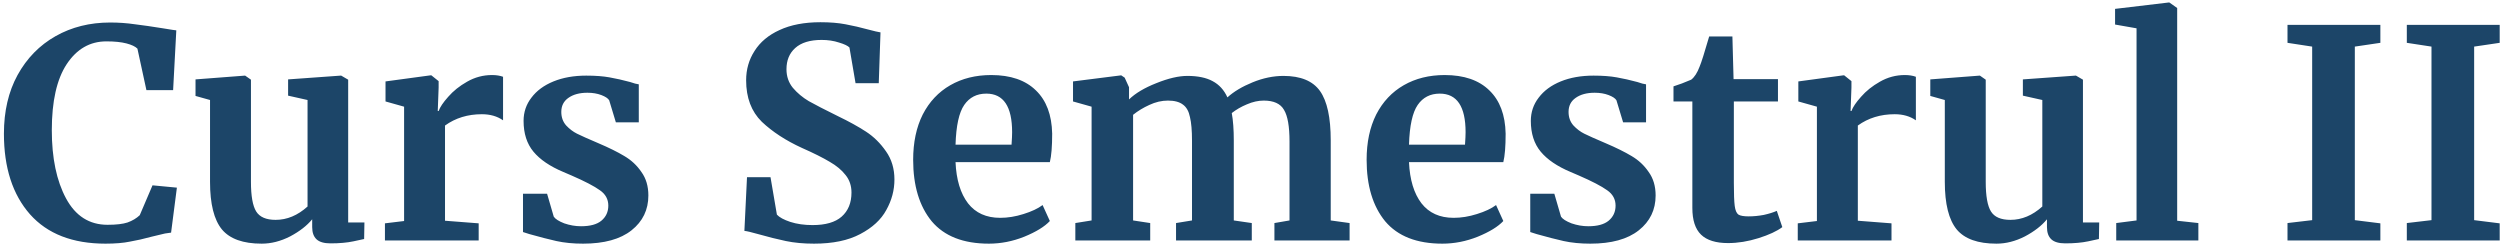 <?xml version="1.0" encoding="UTF-8"?> <svg xmlns="http://www.w3.org/2000/svg" width="603" height="59" viewBox="0 0 603 59" fill="none"><path d="M25.446 58.77C17.513 58.77 11.446 56.413 7.246 51.7C3.046 46.94 0.946 40.453 0.946 32.24C0.946 26.827 2.043 22.113 4.236 18.1C6.476 14.04 9.533 10.913 13.406 8.72C17.279 6.527 21.666 5.43 26.566 5.43C28.619 5.43 30.603 5.57 32.516 5.85C34.429 6.083 36.693 6.41 39.306 6.83C41.266 7.157 42.339 7.32 42.526 7.32L41.756 21.74H35.316L33.146 11.73C32.633 11.217 31.746 10.797 30.486 10.47C29.226 10.143 27.616 9.98 25.656 9.98C21.689 9.98 18.493 11.823 16.066 15.51C13.686 19.15 12.496 24.447 12.496 31.4C12.496 38.12 13.639 43.603 15.926 47.85C18.213 52.097 21.549 54.22 25.936 54.22C28.036 54.22 29.646 54.033 30.766 53.66C31.933 53.24 32.913 52.657 33.706 51.91L36.786 44.7L42.666 45.26L41.266 56.11C40.286 56.203 39.306 56.39 38.326 56.67C37.393 56.903 36.809 57.043 36.576 57.09C34.709 57.603 32.959 58 31.326 58.28C29.739 58.607 27.779 58.77 25.446 58.77ZM79.71 58.7C78.17 58.7 77.05 58.373 76.35 57.72C75.65 57.067 75.3 56.087 75.3 54.78V52.89C74.04 54.43 72.267 55.807 69.98 57.02C67.694 58.187 65.407 58.77 63.12 58.77C58.64 58.77 55.444 57.627 53.53 55.34C51.617 53.007 50.66 49.18 50.66 43.86V24.12L47.16 23.14V19.15L59.06 18.24H59.13L60.53 19.22V43.86C60.53 47.267 60.95 49.647 61.79 51C62.63 52.353 64.194 53.03 66.48 53.03C69.234 53.03 71.8 51.957 74.18 49.81V24.12L69.49 23.07V19.15L82.16 18.24H82.3L83.98 19.22V53.66H87.9L87.83 57.65C87.644 57.697 86.78 57.883 85.24 58.21C83.7 58.537 81.857 58.7 79.71 58.7ZM92.847 53.87L97.467 53.31V25.73L92.987 24.47V19.64L103.837 18.17H104.047L105.797 19.57V21.11L105.587 26.78H105.797C106.124 25.847 106.894 24.703 108.107 23.35C109.321 21.95 110.837 20.737 112.657 19.71C114.524 18.637 116.531 18.1 118.677 18.1C119.704 18.1 120.591 18.24 121.337 18.52V29.02C119.937 28.04 118.234 27.55 116.227 27.55C112.821 27.55 109.857 28.46 107.337 30.28V53.24L115.457 53.87V58H92.847V53.87ZM133.566 52.26C133.94 52.82 134.78 53.357 136.086 53.87C137.44 54.337 138.793 54.57 140.146 54.57C142.34 54.57 143.973 54.127 145.046 53.24C146.166 52.307 146.726 51.093 146.726 49.6C146.726 48.06 146.05 46.823 144.696 45.89C143.343 44.91 141.056 43.72 137.836 42.32L135.876 41.48C132.656 40.127 130.253 38.493 128.666 36.58C127.08 34.667 126.286 32.193 126.286 29.16C126.286 27.06 126.916 25.193 128.176 23.56C129.436 21.88 131.21 20.573 133.496 19.64C135.783 18.707 138.42 18.24 141.406 18.24C143.6 18.24 145.466 18.38 147.006 18.66C148.593 18.94 150.25 19.313 151.976 19.78C152.91 20.107 153.61 20.293 154.076 20.34V29.51H148.546L146.936 24.19C146.656 23.723 146.026 23.303 145.046 22.93C144.066 22.557 142.946 22.37 141.686 22.37C139.773 22.37 138.233 22.79 137.066 23.63C135.946 24.423 135.386 25.543 135.386 26.99C135.386 28.297 135.783 29.393 136.576 30.28C137.37 31.12 138.233 31.773 139.166 32.24C140.1 32.707 141.826 33.477 144.346 34.55C146.866 35.623 148.943 36.65 150.576 37.63C152.256 38.61 153.633 39.893 154.706 41.48C155.826 43.02 156.386 44.91 156.386 47.15C156.386 50.603 155.033 53.403 152.326 55.55C149.62 57.697 145.723 58.77 140.636 58.77C138.256 58.77 136.11 58.56 134.196 58.14C132.33 57.72 130.16 57.16 127.686 56.46L126.146 55.97V46.73H131.956L133.566 52.26ZM196.347 58.77C193.827 58.77 191.563 58.56 189.557 58.14C187.55 57.72 185.31 57.16 182.837 56.46C181.203 55.993 180.107 55.737 179.547 55.69L180.177 42.74H185.847L187.387 51.77C187.993 52.423 189.067 53.007 190.607 53.52C192.193 54.033 193.99 54.29 195.997 54.29C199.123 54.29 201.457 53.613 202.997 52.26C204.583 50.86 205.377 48.923 205.377 46.45C205.377 44.817 204.91 43.417 203.977 42.25C203.043 41.037 201.76 39.963 200.127 39.03C198.493 38.05 196.253 36.93 193.407 35.67C189.533 33.897 186.313 31.797 183.747 29.37C181.227 26.897 179.967 23.56 179.967 19.36C179.967 16.747 180.643 14.39 181.997 12.29C183.35 10.143 185.357 8.463 188.017 7.25C190.723 5.99 194.013 5.36 197.887 5.36C200.173 5.36 202.18 5.523 203.907 5.85C205.68 6.177 207.593 6.62 209.647 7.18C210.86 7.507 211.77 7.717 212.377 7.81L211.957 20.06H206.357L204.887 11.45C204.467 11.03 203.627 10.633 202.367 10.26C201.107 9.84 199.707 9.63 198.167 9.63C195.367 9.63 193.243 10.283 191.797 11.59C190.397 12.85 189.697 14.553 189.697 16.7C189.697 18.427 190.21 19.92 191.237 21.18C192.31 22.44 193.593 23.513 195.087 24.4C196.58 25.24 198.937 26.453 202.157 28.04C204.77 29.3 207.01 30.537 208.877 31.75C210.743 32.963 212.353 34.55 213.707 36.51C215.06 38.423 215.737 40.687 215.737 43.3C215.737 45.867 215.083 48.317 213.777 50.65C212.517 52.983 210.417 54.92 207.477 56.46C204.583 58 200.873 58.77 196.347 58.77ZM238.524 58.77C232.364 58.77 227.768 56.973 224.734 53.38C221.748 49.74 220.254 44.793 220.254 38.54C220.254 34.34 221.024 30.7 222.564 27.62C224.151 24.54 226.368 22.183 229.214 20.55C232.061 18.917 235.351 18.1 239.084 18.1C243.751 18.1 247.344 19.337 249.864 21.81C252.384 24.237 253.691 27.713 253.784 32.24C253.784 35.32 253.598 37.607 253.224 39.1H230.474C230.661 43.347 231.664 46.66 233.484 49.04C235.304 51.373 237.894 52.54 241.254 52.54C243.074 52.54 244.941 52.237 246.854 51.63C248.814 51.023 250.354 50.3 251.474 49.46L253.224 53.31C251.964 54.663 249.911 55.923 247.064 57.09C244.264 58.21 241.418 58.77 238.524 58.77ZM243.984 34.9C244.078 33.593 244.124 32.59 244.124 31.89C244.124 25.683 242.048 22.58 237.894 22.58C235.608 22.58 233.834 23.49 232.574 25.31C231.314 27.13 230.614 30.327 230.474 34.9H243.984ZM259.371 53.8L263.291 53.17V25.73L258.811 24.47V19.64L270.431 18.17L271.271 18.73L272.321 21.04V23.98C273.861 22.487 276.054 21.18 278.901 20.06C281.794 18.893 284.291 18.31 286.391 18.31C288.911 18.31 290.941 18.73 292.481 19.57C294.067 20.41 295.257 21.717 296.051 23.49C297.591 22.09 299.621 20.877 302.141 19.85C304.661 18.823 307.134 18.31 309.561 18.31C313.714 18.31 316.654 19.523 318.381 21.95C320.107 24.377 320.971 28.343 320.971 33.85V53.17L325.521 53.8V58H307.391V53.8L311.031 53.17V34.13C311.031 30.49 310.587 27.947 309.701 26.5C308.861 25.007 307.227 24.26 304.801 24.26C303.494 24.26 302.141 24.563 300.741 25.17C299.387 25.73 298.174 26.43 297.101 27.27C297.427 29.043 297.591 31.26 297.591 33.92V53.17L301.931 53.8V58H283.661V53.8L287.511 53.17V33.92C287.511 31.493 287.347 29.603 287.021 28.25C286.741 26.85 286.181 25.847 285.341 25.24C284.501 24.587 283.287 24.26 281.701 24.26C280.207 24.26 278.714 24.61 277.221 25.31C275.774 25.963 274.467 26.757 273.301 27.69V53.17L277.431 53.8V58H259.371V53.8ZM347.899 58.77C341.739 58.77 337.143 56.973 334.109 53.38C331.123 49.74 329.629 44.793 329.629 38.54C329.629 34.34 330.399 30.7 331.939 27.62C333.526 24.54 335.743 22.183 338.589 20.55C341.436 18.917 344.726 18.1 348.459 18.1C353.126 18.1 356.719 19.337 359.239 21.81C361.759 24.237 363.066 27.713 363.159 32.24C363.159 35.32 362.973 37.607 362.599 39.1H339.849C340.036 43.347 341.039 46.66 342.859 49.04C344.679 51.373 347.269 52.54 350.629 52.54C352.449 52.54 354.316 52.237 356.229 51.63C358.189 51.023 359.729 50.3 360.849 49.46L362.599 53.31C361.339 54.663 359.286 55.923 356.439 57.09C353.639 58.21 350.793 58.77 347.899 58.77ZM353.359 34.9C353.453 33.593 353.499 32.59 353.499 31.89C353.499 25.683 351.423 22.58 347.269 22.58C344.983 22.58 343.209 23.49 341.949 25.31C340.689 27.13 339.989 30.327 339.849 34.9H353.359ZM376.516 52.26C376.889 52.82 377.729 53.357 379.036 53.87C380.389 54.337 381.742 54.57 383.096 54.57C385.289 54.57 386.922 54.127 387.996 53.24C389.116 52.307 389.676 51.093 389.676 49.6C389.676 48.06 388.999 46.823 387.646 45.89C386.292 44.91 384.006 43.72 380.786 42.32L378.826 41.48C375.606 40.127 373.202 38.493 371.616 36.58C370.029 34.667 369.236 32.193 369.236 29.16C369.236 27.06 369.866 25.193 371.126 23.56C372.386 21.88 374.159 20.573 376.446 19.64C378.732 18.707 381.369 18.24 384.356 18.24C386.549 18.24 388.416 18.38 389.956 18.66C391.542 18.94 393.199 19.313 394.926 19.78C395.859 20.107 396.559 20.293 397.026 20.34V29.51H391.496L389.886 24.19C389.606 23.723 388.976 23.303 387.996 22.93C387.016 22.557 385.896 22.37 384.636 22.37C382.722 22.37 381.182 22.79 380.016 23.63C378.896 24.423 378.336 25.543 378.336 26.99C378.336 28.297 378.732 29.393 379.526 30.28C380.319 31.12 381.182 31.773 382.116 32.24C383.049 32.707 384.776 33.477 387.296 34.55C389.816 35.623 391.892 36.65 393.526 37.63C395.206 38.61 396.582 39.893 397.656 41.48C398.776 43.02 399.336 44.91 399.336 47.15C399.336 50.603 397.982 53.403 395.276 55.55C392.569 57.697 388.672 58.77 383.586 58.77C381.206 58.77 379.059 58.56 377.146 58.14C375.279 57.72 373.109 57.16 370.636 56.46L369.096 55.97V46.73H374.906L376.516 52.26ZM416.805 58.63C413.865 58.63 411.695 57.953 410.295 56.6C408.895 55.247 408.195 53.1 408.195 50.16V24.47H403.645V20.83C404.018 20.69 404.695 20.457 405.675 20.13C406.655 19.757 407.401 19.453 407.915 19.22C408.708 18.613 409.385 17.563 409.945 16.07C410.365 15.09 411.135 12.663 412.255 8.79H417.855L418.135 19.08H428.845V24.47H418.205V44.14C418.205 46.753 418.275 48.597 418.415 49.67C418.555 50.743 418.858 51.443 419.325 51.77C419.791 52.05 420.608 52.19 421.775 52.19C422.941 52.19 424.155 52.073 425.415 51.84C426.675 51.56 427.725 51.233 428.565 50.86L429.895 54.78C428.588 55.76 426.675 56.647 424.155 57.44C421.635 58.233 419.185 58.63 416.805 58.63ZM433.619 53.87L438.239 53.31V25.73L433.759 24.47V19.64L444.609 18.17H444.819L446.569 19.57V21.11L446.359 26.78H446.569C446.895 25.847 447.665 24.703 448.879 23.35C450.092 21.95 451.609 20.737 453.429 19.71C455.295 18.637 457.302 18.1 459.449 18.1C460.475 18.1 461.362 18.24 462.109 18.52V29.02C460.709 28.04 459.005 27.55 456.999 27.55C453.592 27.55 450.629 28.46 448.109 30.28V53.24L456.229 53.87V58H433.619V53.87ZM498.138 58.7C496.598 58.7 495.478 58.373 494.778 57.72C494.078 57.067 493.728 56.087 493.728 54.78V52.89C492.468 54.43 490.695 55.807 488.408 57.02C486.121 58.187 483.835 58.77 481.548 58.77C477.068 58.77 473.871 57.627 471.958 55.34C470.045 53.007 469.088 49.18 469.088 43.86V24.12L465.588 23.14V19.15L477.488 18.24H477.558L478.958 19.22V43.86C478.958 47.267 479.378 49.647 480.218 51C481.058 52.353 482.621 53.03 484.908 53.03C487.661 53.03 490.228 51.957 492.608 49.81V24.12L487.918 23.07V19.15L500.588 18.24H500.728L502.408 19.22V53.66H506.328L506.258 57.65C506.071 57.697 505.208 57.883 503.668 58.21C502.128 58.537 500.285 58.7 498.138 58.7ZM515.335 6.83L510.155 5.92V2.14L523.105 0.6H523.245L525.135 1.93V53.24L530.245 53.8V58H510.435V53.8L515.335 53.17V6.83ZM557.695 11.24L551.745 10.33V5.99H574.145V10.33L567.985 11.24V53.1L574.145 53.87V58H551.745V53.8L557.695 53.1V11.24ZM586.475 11.24L580.525 10.33V5.99H602.925V10.33L596.765 11.24V53.1L602.925 53.87V58H580.525V53.8L586.475 53.1V11.24Z" fill="#1C4568"></path></svg> 